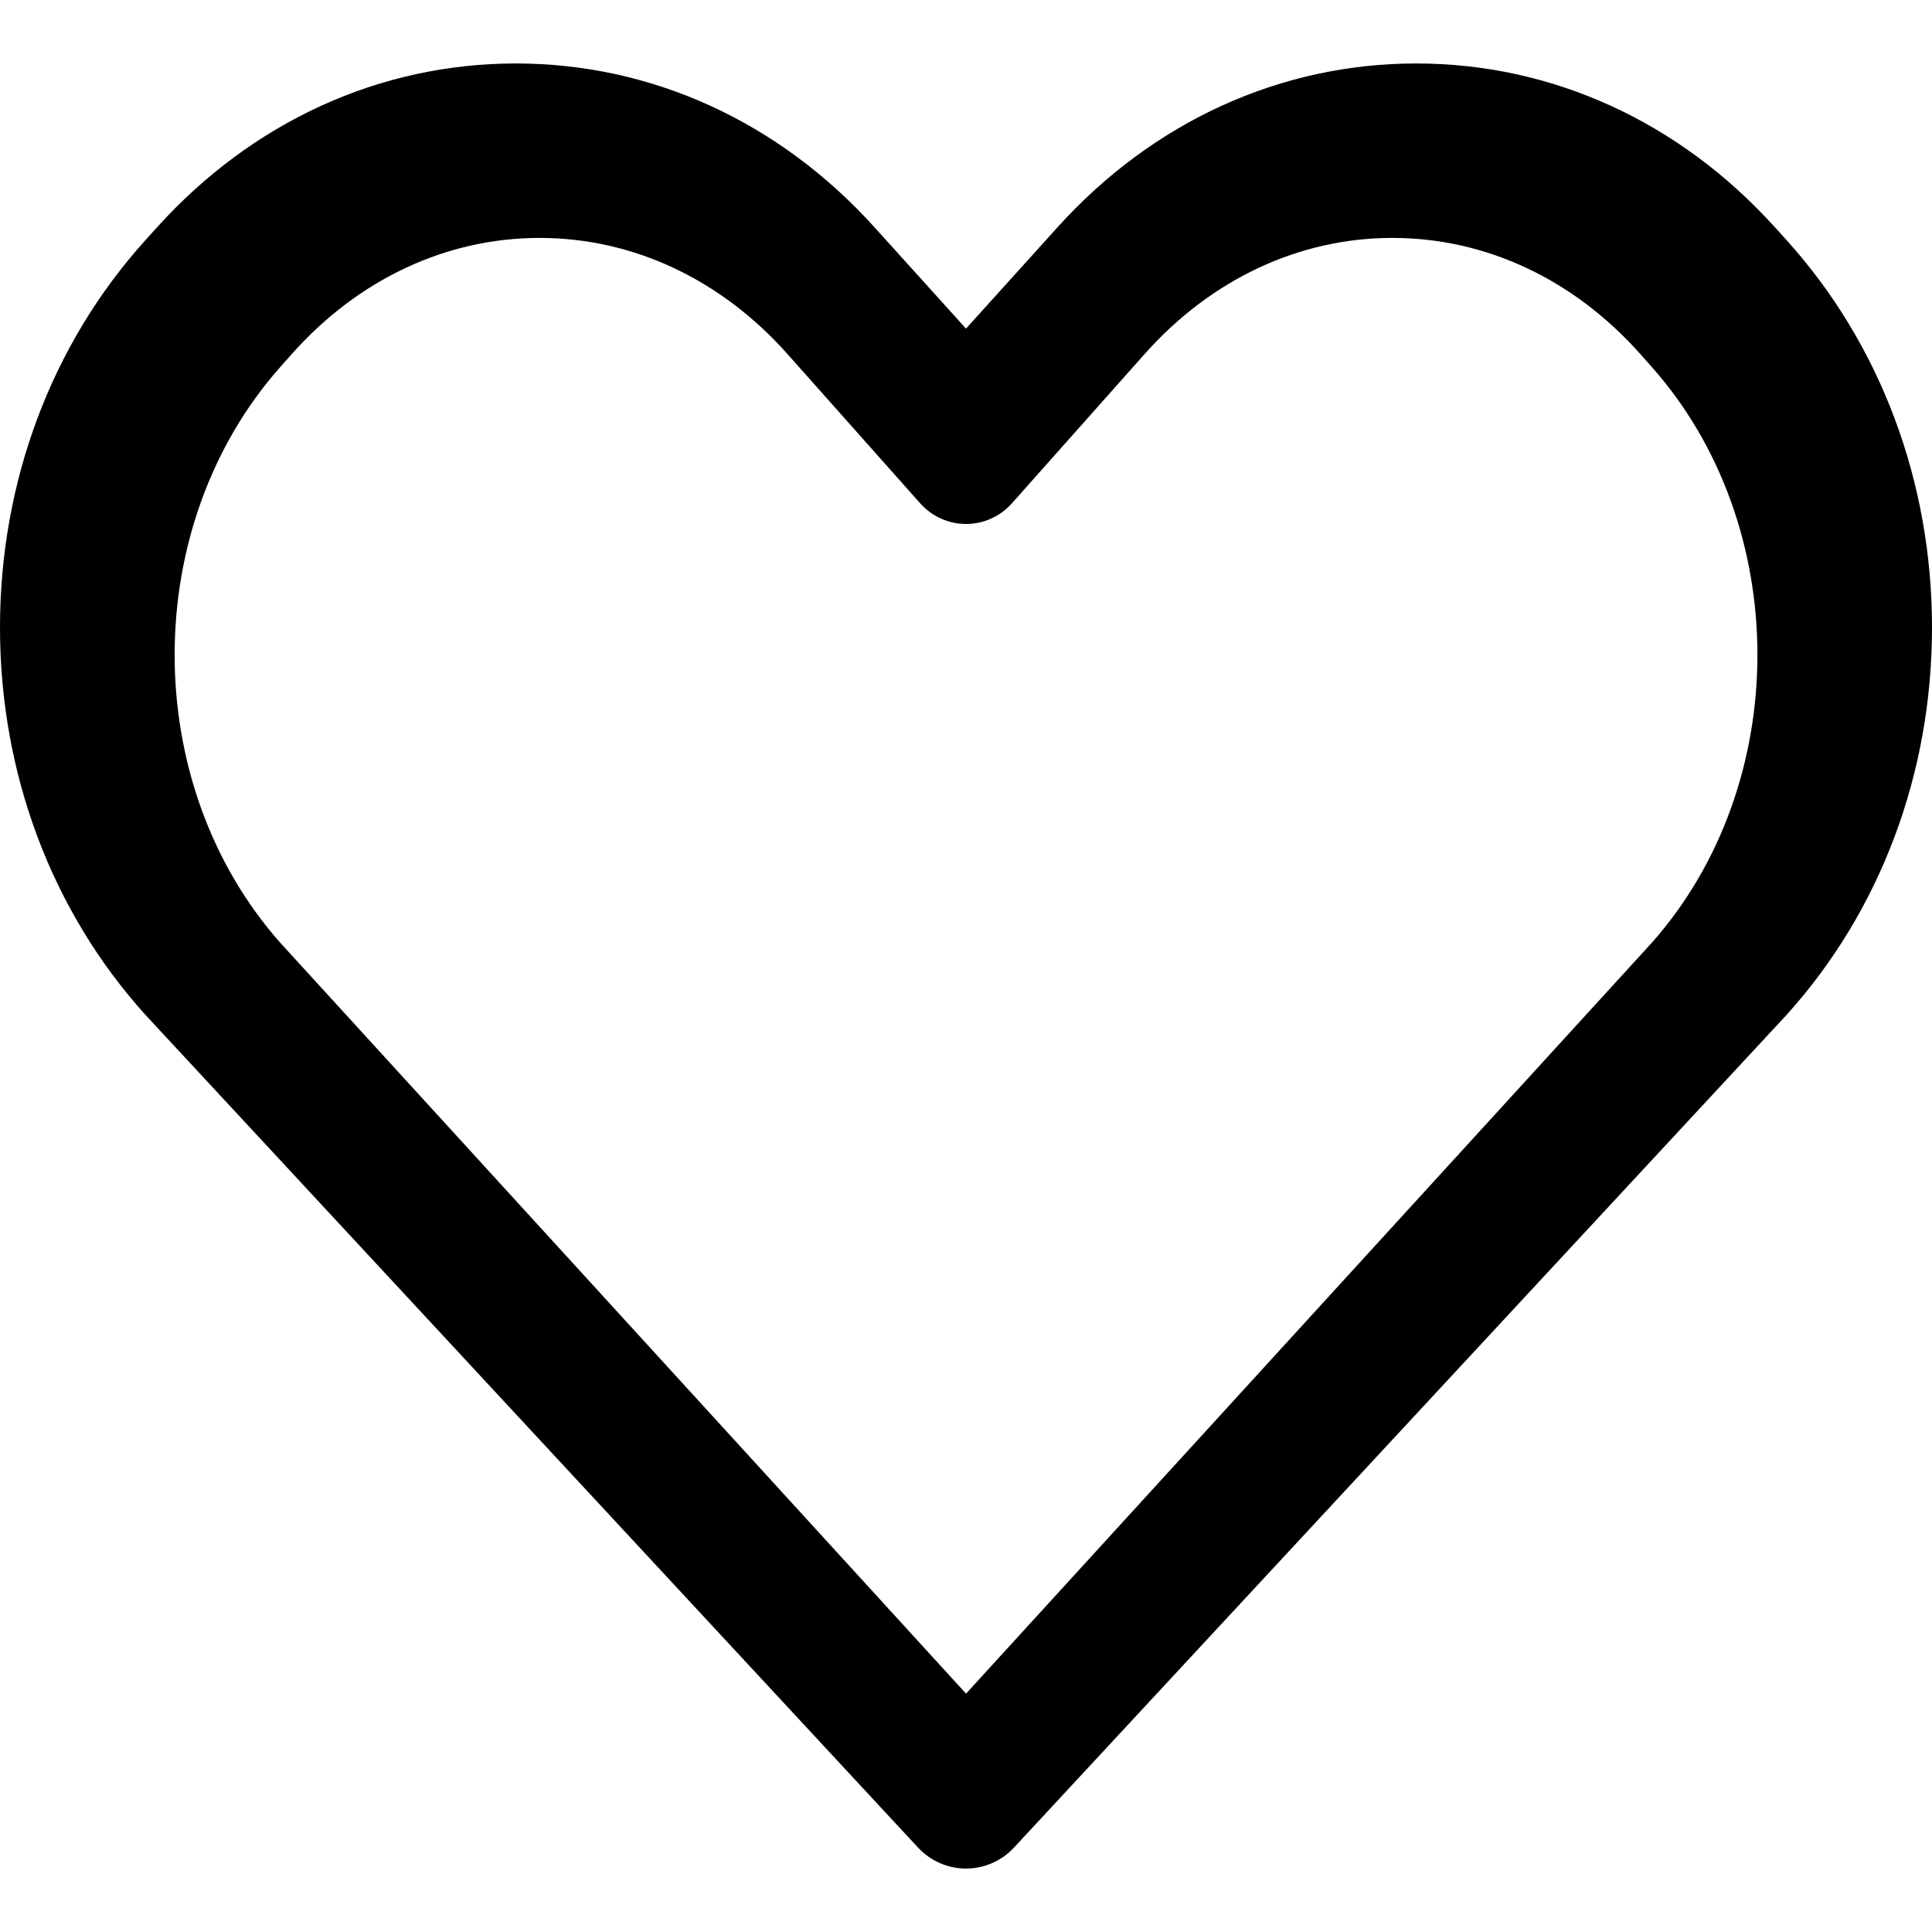 <?xml version="1.0" standalone="no"?><!-- Generator: Gravit.io --><svg xmlns="http://www.w3.org/2000/svg" xmlns:xlink="http://www.w3.org/1999/xlink" style="isolation:isolate" viewBox="0 0 369.486 369.486" width="369.486" height="369.486"><defs><clipPath id="_clipPath_NLtdEEFSuGlREfNaY4rRUEbsp7aOrCaK"><rect width="369.486" height="369.486"/></clipPath></defs><g clip-path="url(#_clipPath_NLtdEEFSuGlREfNaY4rRUEbsp7aOrCaK)"><path d=" M 184.743 357.351 C 181.265 357.351 177.945 355.902 175.579 353.353 L 27.909 194.193 C 27.871 194.152 27.833 194.111 27.796 194.07 C 9.871 174.223 0 147.921 0 120.008 C 0 92.094 9.871 65.793 27.796 45.947 L 30.04 43.463 C 48.286 23.262 72.648 12.136 98.639 12.136 C 124.63 12.136 148.993 23.262 167.24 43.464 L 184.743 62.844 L 202.246 43.465 C 220.492 23.263 244.854 12.137 270.846 12.137 C 296.838 12.137 321.2 23.263 339.447 43.466 L 341.688 45.944 C 359.616 65.795 369.487 92.096 369.487 120.009 C 369.487 147.922 359.615 174.224 341.691 194.07 C 341.654 194.113 341.616 194.154 341.578 194.195 L 193.907 353.355 C 191.541 355.901 188.221 357.351 184.743 357.351 Z  M 53.622 180.322 L 184.75 323.9 L 315.879 180.321 C 342.858 149.912 342.841 100.487 315.827 70.102 L 313.706 67.717 C 300.968 53.389 284.133 45.5 266.301 45.5 C 248.468 45.5 231.633 53.389 218.899 67.712 L 193.537 96.242 C 191.293 98.766 188.1 100.207 184.752 100.207 C 181.404 100.207 178.211 98.766 175.966 96.242 L 150.603 67.714 C 137.868 53.39 121.034 45.501 103.201 45.501 C 85.369 45.501 68.533 53.389 55.799 67.713 L 53.674 70.103 C 26.66 100.489 26.642 149.914 53.622 180.322 Z " fill-rule="evenodd" fill="rgb(0,0,0)"/></g></svg>